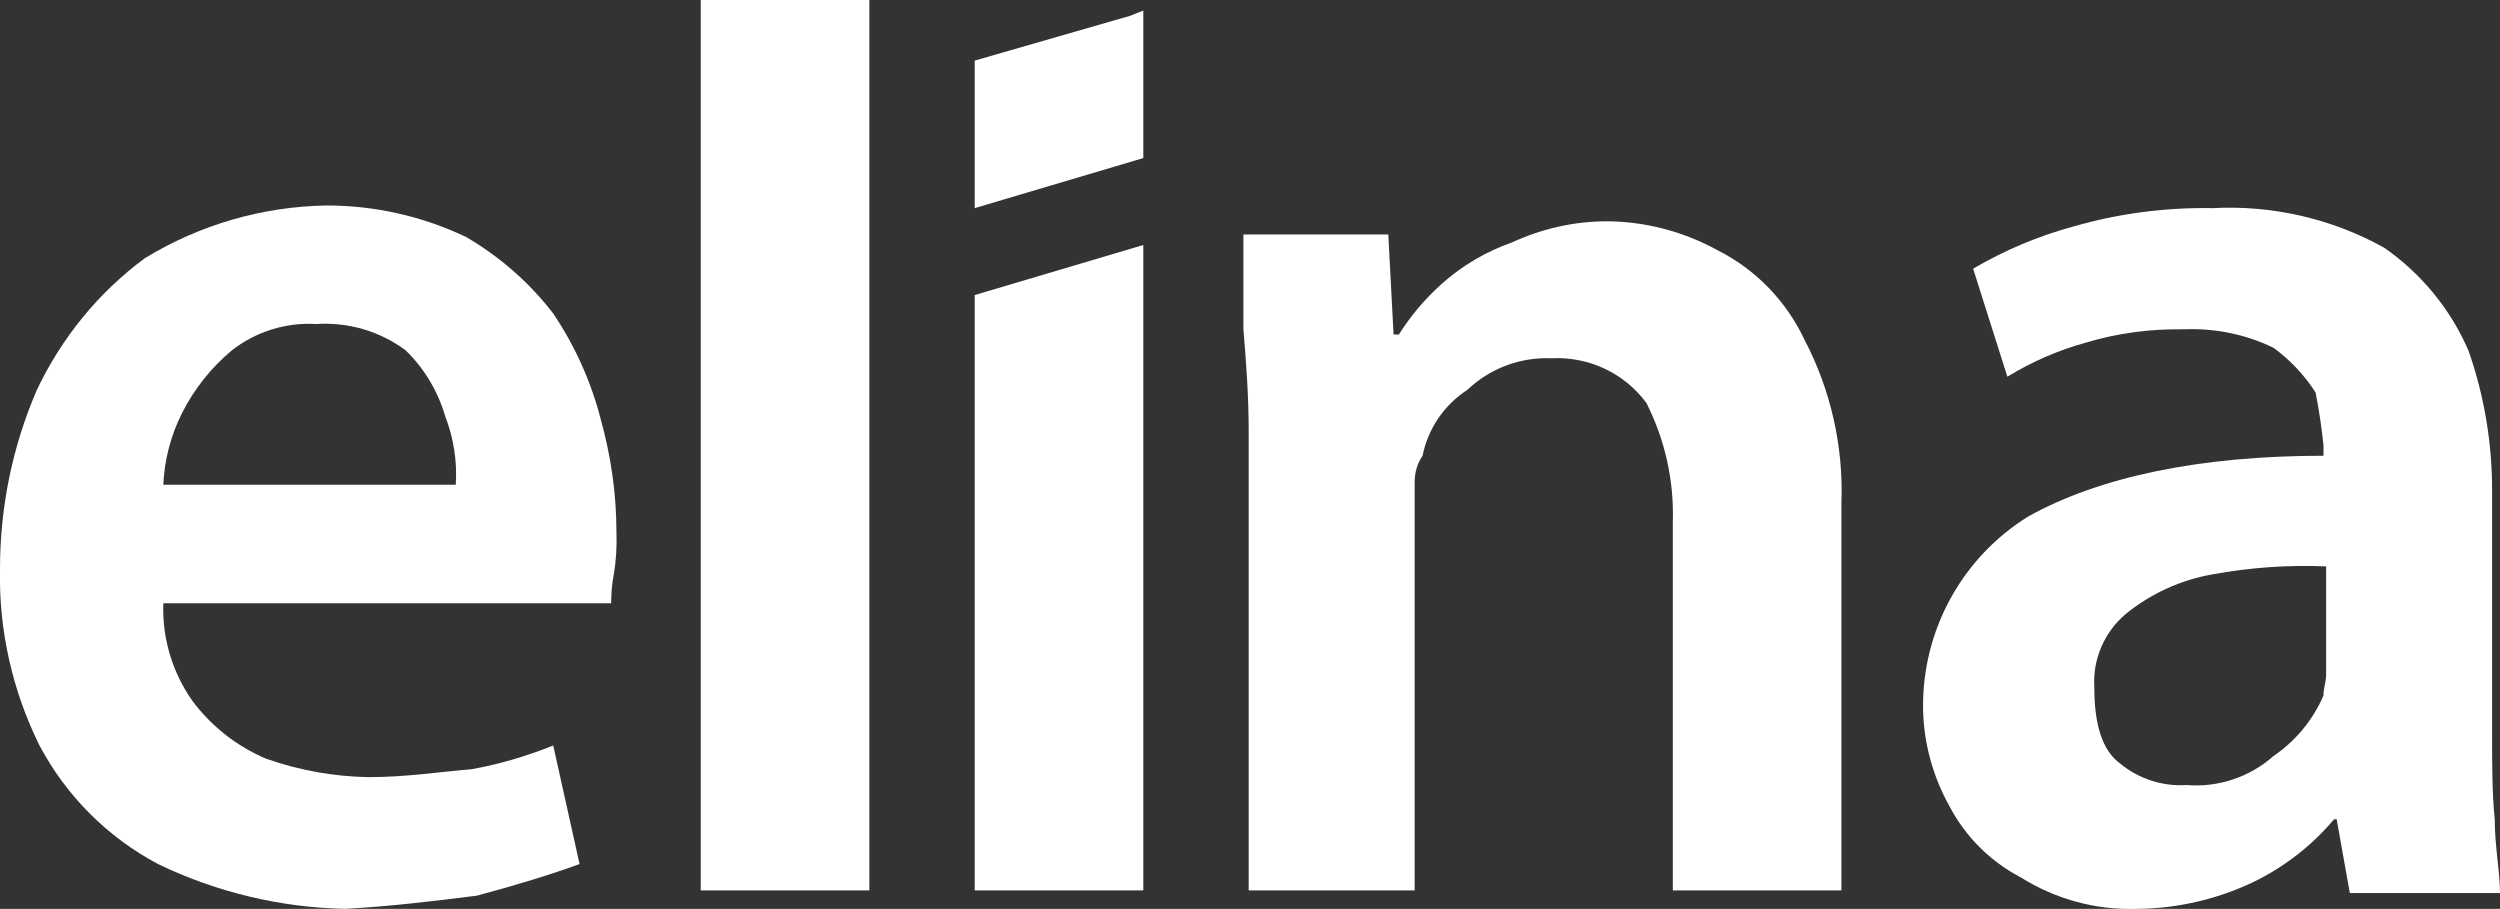 <?xml version="1.0" encoding="UTF-8"?>
<svg id="Capa_2" data-name="Capa 2" xmlns="http://www.w3.org/2000/svg" viewBox="0 0 94.9 34.5">
  <rect x="0" y="0" width="94.9" height="34.5" fill="#333333" stroke="none"/>
  <defs>
    <style>
      .cls-1 {
        fill: #fff;
      }
    </style>
  </defs>
  <g id="Capa_1-2" data-name="Capa 1">
    <path class="cls-1" d="m21,11.9c-.9-1.17-2.02-2.15-3.3-2.9-1.65-.79-3.47-1.2-5.3-1.2-2.44.04-4.82.73-6.9,2-1.76,1.3-3.16,3.02-4.1,5C.47,16.95,0,19.26,0,21.6c-.05,2.32.47,4.62,1.5,6.7,1.02,1.92,2.58,3.48,4.5,4.5,2.22,1.07,4.64,1.65,7.1,1.7,1.8-.1,3.4-.3,5-.5,1.5-.4,2.8-.8,3.9-1.2l-1-4.5c-1,.4-2.04.71-3.1.9-1.2.1-2.5.3-3.9.3-1.33-.02-2.65-.26-3.9-.7-1.11-.47-2.08-1.23-2.8-2.2-.76-1.08-1.15-2.38-1.1-3.7h17c0-.37.03-.74.1-1.1.09-.53.12-1.06.1-1.6,0-1.45-.21-2.9-.6-4.3-.37-1.43-.98-2.78-1.8-4Zm-12.2,1.4c.91-.71,2.05-1.07,3.2-1,1.22-.08,2.42.27,3.4,1,.71.69,1.22,1.55,1.5,2.5.32.83.46,1.71.4,2.6H6.2c.04-.94.28-1.86.7-2.7.46-.92,1.11-1.74,1.9-2.4Z"/>
    <path class="cls-1" d="m37,6v1.9l6.4-1.9V.4l-.5.2-5.9,1.7v3.7Z"/>
    <path class="cls-1" d="m33,0h-6.4v33.8h6.4V0Z"/>
    <path class="cls-1" d="m37,33.8h6.4V9.3l-6.4,1.9v22.6Z"/>
    <path class="cls-1" d="m52.7,8.9h-5.5v3.6c.1,1.2.2,2.5.2,3.9v17.4h6.3v-15.5c0-.36.1-.71.3-1,.21-1.03.82-1.93,1.7-2.5.86-.82,2.01-1.25,3.2-1.2,1.41-.07,2.76.56,3.6,1.7.7,1.39,1.05,2.94,1,4.5v14h6.4v-14.7c.08-2.15-.4-4.29-1.4-6.2-.69-1.47-1.85-2.67-3.3-3.4-1.29-.71-2.73-1.09-4.2-1.1-1.24,0-2.47.28-3.6.8-1,.35-1.91.89-2.7,1.6-.62.56-1.16,1.2-1.6,1.9h-.2l-.2-3.8Z"/>
    <path class="cls-1" d="m78.7,8.6c-1.33.36-2.61.9-3.8,1.6l1.3,4.1c.93-.57,1.94-1.01,3-1.3,1.2-.36,2.45-.52,3.7-.5,1.17-.05,2.34.19,3.4.7.63.46,1.18,1.04,1.6,1.7.13.66.23,1.33.3,2v.4c-4.7,0-8.5.8-11.2,2.3-2.52,1.56-4.04,4.33-4,7.3.02,1.3.37,2.57,1,3.7.6,1.15,1.55,2.1,2.7,2.7,1.32.83,2.85,1.25,4.4,1.2,1.52-.01,3.02-.35,4.4-1,1.19-.57,2.25-1.39,3.1-2.4h.1l.5,2.8h5.7c0-.8-.2-1.8-.2-2.8-.1-1-.1-2.1-.1-3.3v-9.2c0-1.8-.3-3.6-.9-5.3-.68-1.57-1.79-2.92-3.2-3.9-1.98-1.1-4.24-1.62-6.5-1.5-1.79-.03-3.58.2-5.3.7Zm9.6,12.9v4.1c0,.3-.1.5-.1.8-.4.93-1.06,1.73-1.9,2.3-.9.8-2.1,1.2-3.3,1.1-.9.06-1.8-.23-2.5-.8-.7-.5-1-1.5-1-2.9-.07-1.07.38-2.11,1.2-2.8.95-.77,2.09-1.29,3.3-1.5,1.42-.26,2.86-.36,4.3-.3Z"/>
  </g>
</svg>